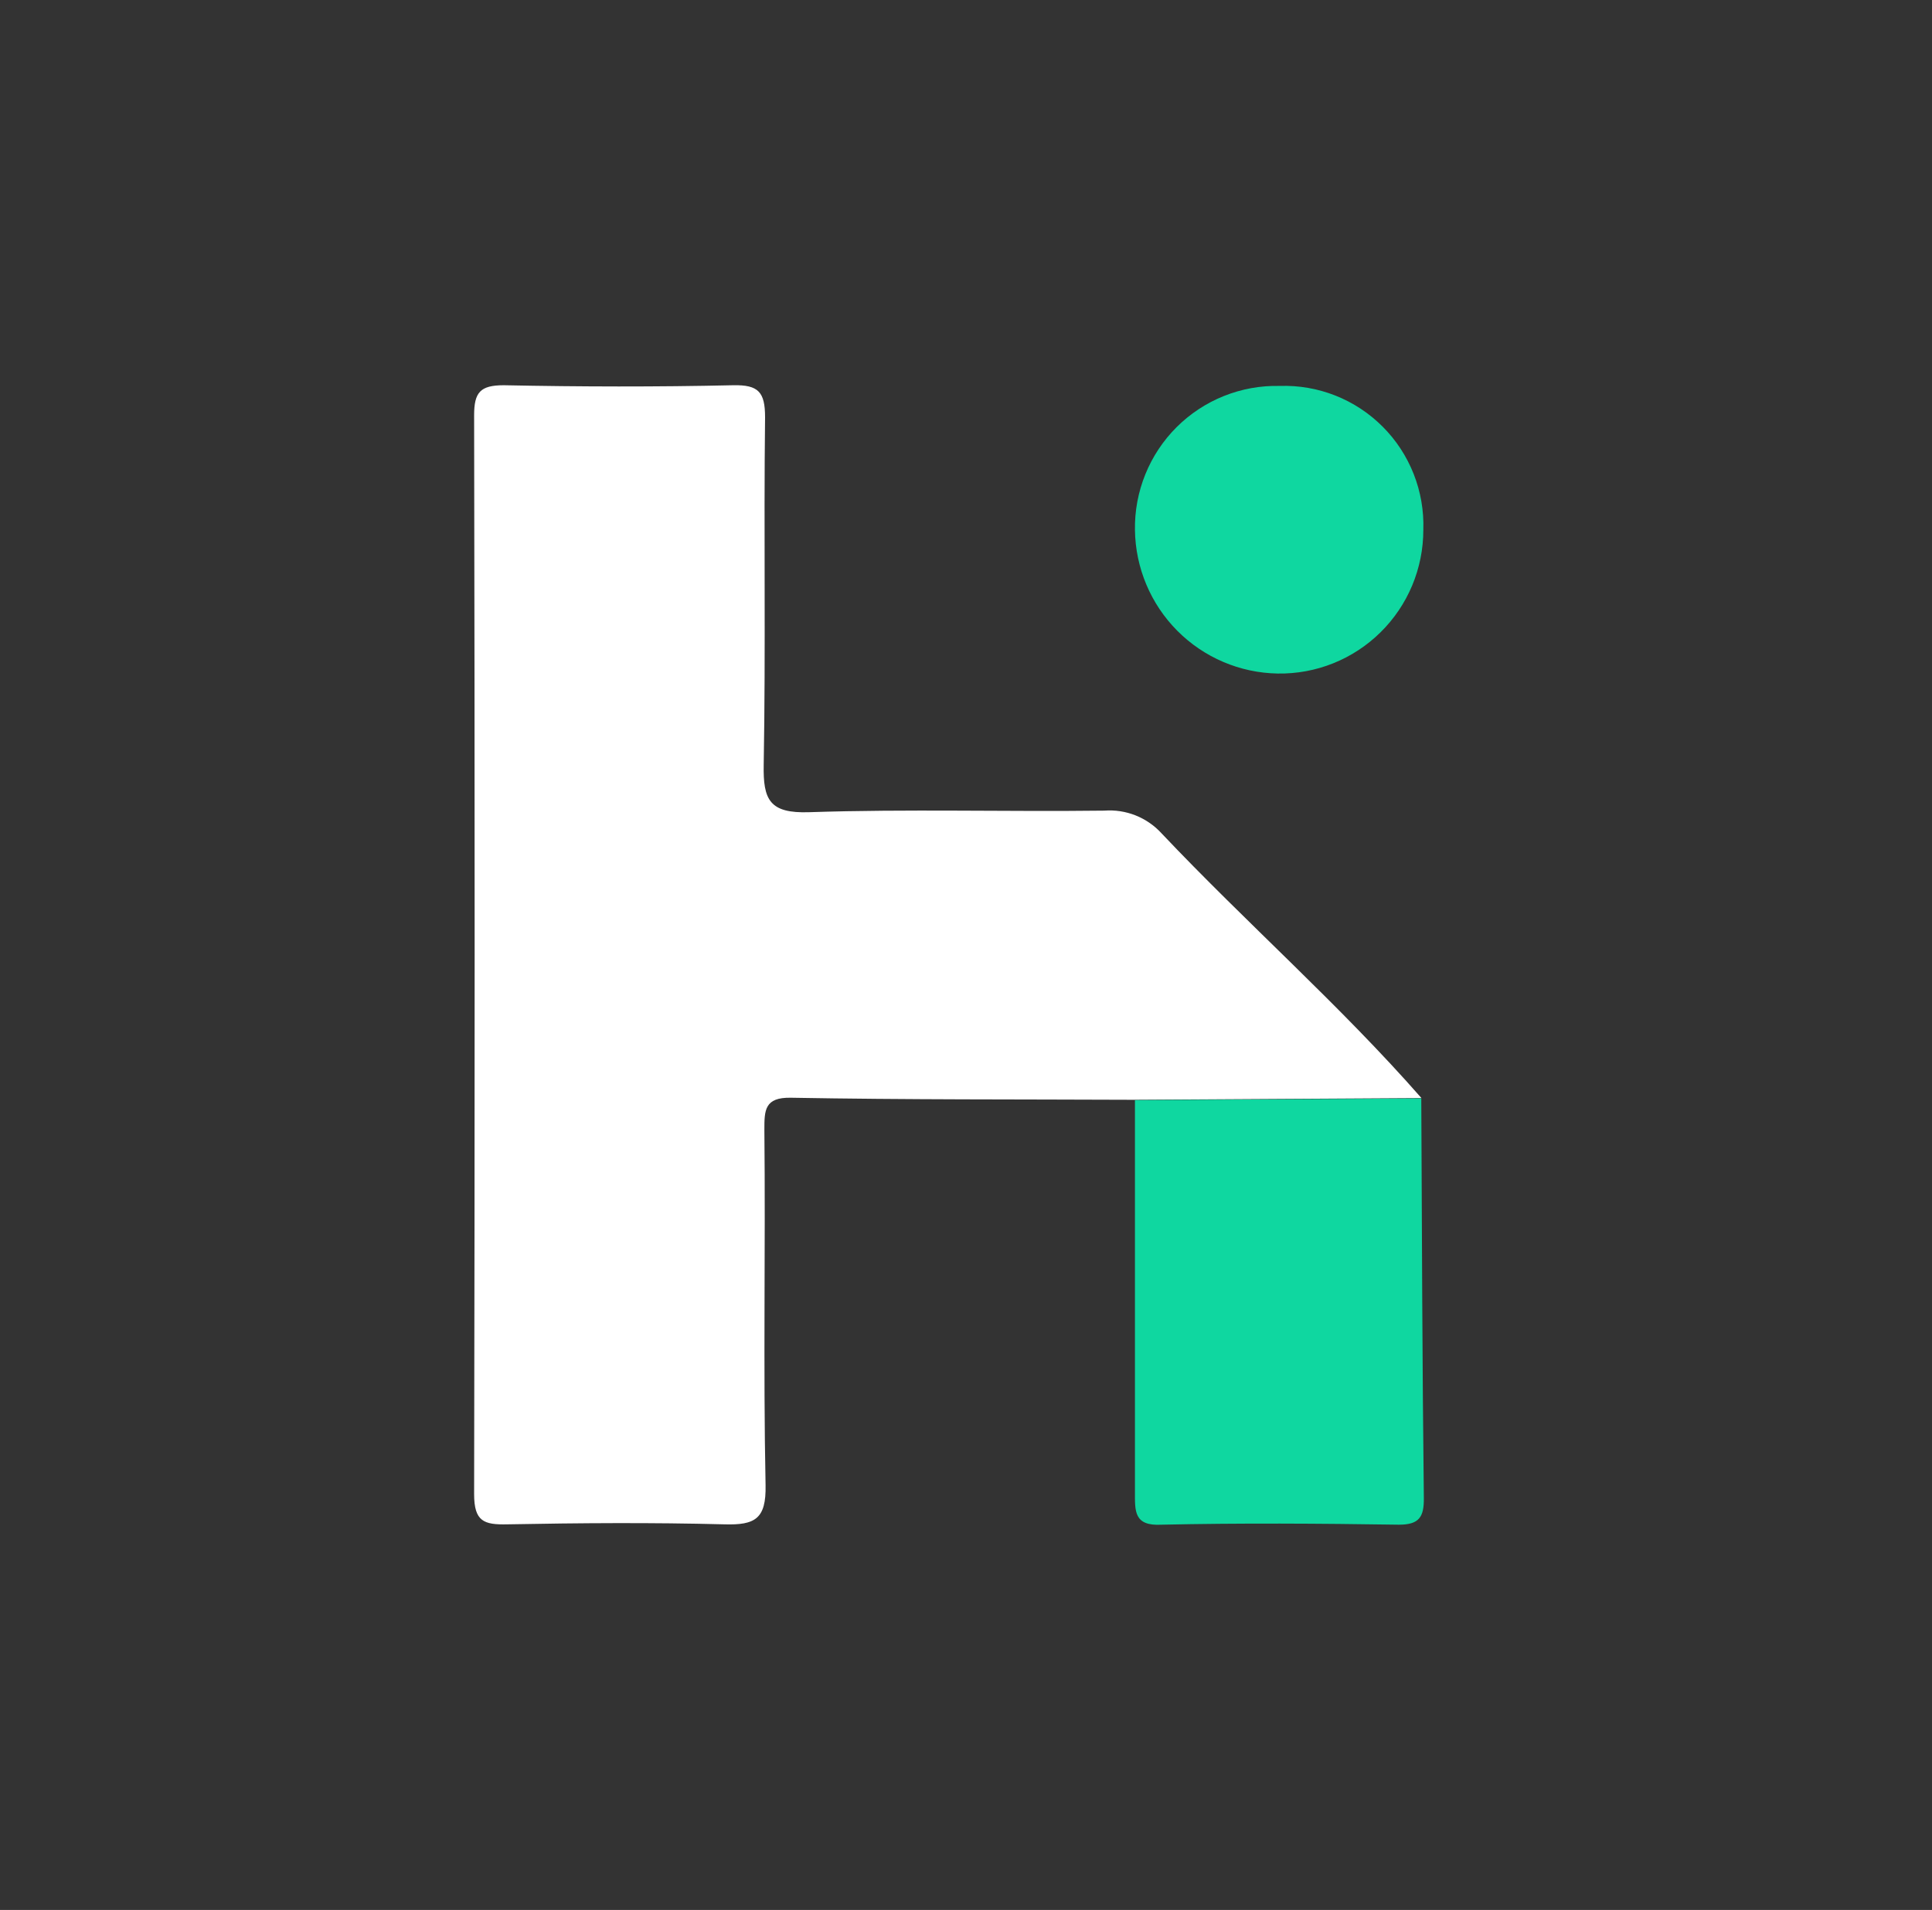 <?xml version="1.0" encoding="UTF-8"?> <svg xmlns="http://www.w3.org/2000/svg" width="89" height="88" viewBox="0 0 89 88" fill="none"><rect x="0" y="0" width="89" height="88" fill="#333333" stroke="none"/><g clip-path="url(#clip0_29212_8266)"><path d="M53.514 38.402C53.182 38.037 52.771 37.753 52.313 37.57C51.856 37.388 51.362 37.313 50.871 37.35C46.343 37.406 41.807 37.271 37.279 37.422C35.449 37.485 35.149 36.852 35.181 35.231C35.275 29.895 35.181 24.565 35.244 19.229C35.244 18.066 34.944 17.726 33.776 17.75C30.258 17.829 26.732 17.821 23.206 17.75C22.117 17.75 21.841 18.082 21.841 19.134C21.873 35.701 21.873 52.27 21.841 68.843C21.841 70.1 22.291 70.258 23.364 70.234C26.7 70.171 30.037 70.147 33.374 70.234C34.778 70.274 35.299 69.989 35.267 68.431C35.157 62.976 35.267 57.512 35.212 52.057C35.212 51.163 35.212 50.554 36.435 50.578C41.72 50.673 47.006 50.649 52.291 50.673L65.481 50.594C61.726 46.309 57.426 42.537 53.514 38.402Z" fill="white"></path><path d="M65.473 50.61L52.283 50.689C52.283 56.706 52.283 62.723 52.283 68.74C52.283 69.617 52.228 70.321 53.506 70.25C57.143 70.171 60.795 70.195 64.439 70.25C65.378 70.25 65.599 69.894 65.591 69.032C65.52 62.913 65.504 56.745 65.473 50.61Z" fill="#0FD7A0"></path><path d="M65.567 24.415C65.568 25.294 65.393 26.164 65.055 26.974C64.716 27.784 64.22 28.519 63.595 29.134C62.97 29.75 62.229 30.236 61.415 30.562C60.601 30.888 59.731 31.048 58.854 31.033C57.117 31.003 55.46 30.296 54.233 29.062C53.007 27.828 52.307 26.165 52.283 24.423C52.268 23.544 52.431 22.67 52.761 21.855C53.091 21.04 53.582 20.299 54.204 19.679C54.827 19.059 55.568 18.571 56.383 18.245C57.199 17.919 58.071 17.761 58.949 17.782C59.826 17.752 60.7 17.903 61.517 18.226C62.333 18.549 63.074 19.037 63.695 19.659C64.316 20.28 64.802 21.024 65.124 21.842C65.446 22.66 65.597 23.536 65.567 24.415V24.415Z" fill="#0FD7A0"></path></g><defs><clipPath id="clip0_29212_8266"><rect width="43.75" height="52.5" fill="white" transform="translate(21.834 17.75)"></rect></clipPath></defs></svg> 